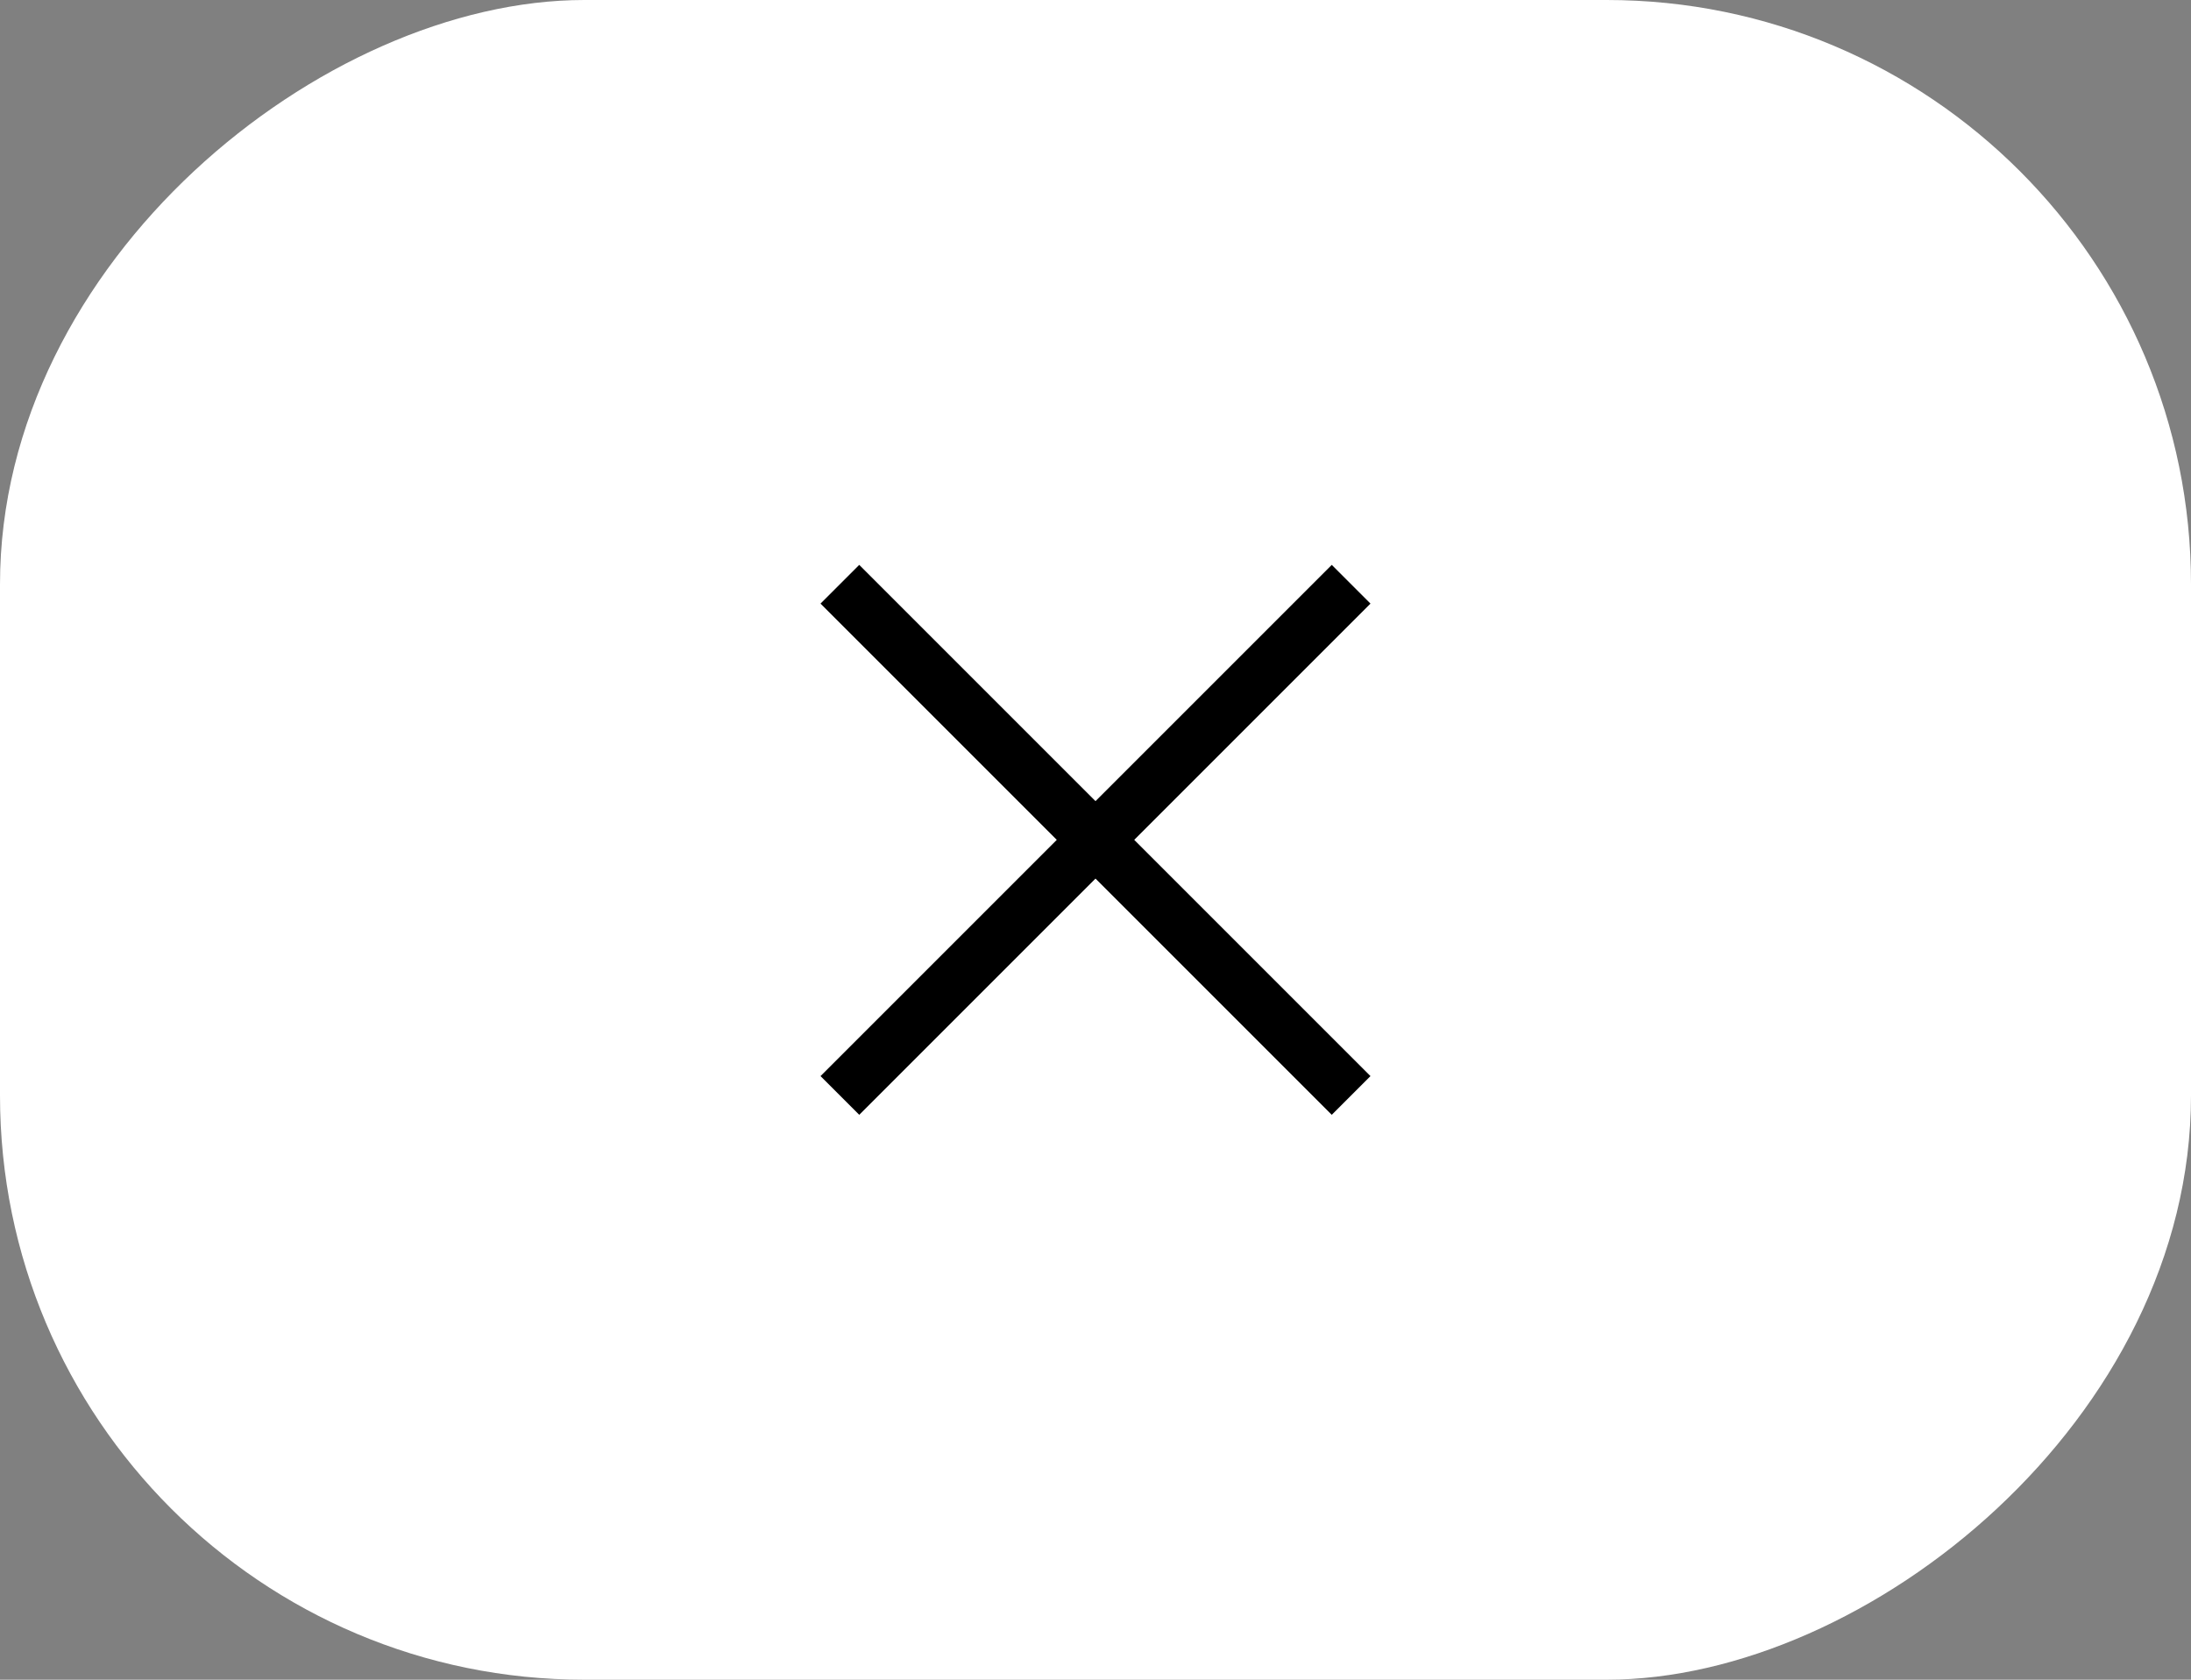 <?xml version="1.0" encoding="UTF-8"?> <svg xmlns="http://www.w3.org/2000/svg" width="60" height="46" viewBox="0 0 60 46" fill="none"><rect x="0" y="0" width="60" height="46" fill="#808080" stroke="none"/><rect y="46" width="46" height="60" rx="16" transform="rotate(-90 0 46)" fill="white"></rect><path d="M23 30L37 16M23 16L37 30" stroke="black" stroke-width="1.5"></path></svg> 